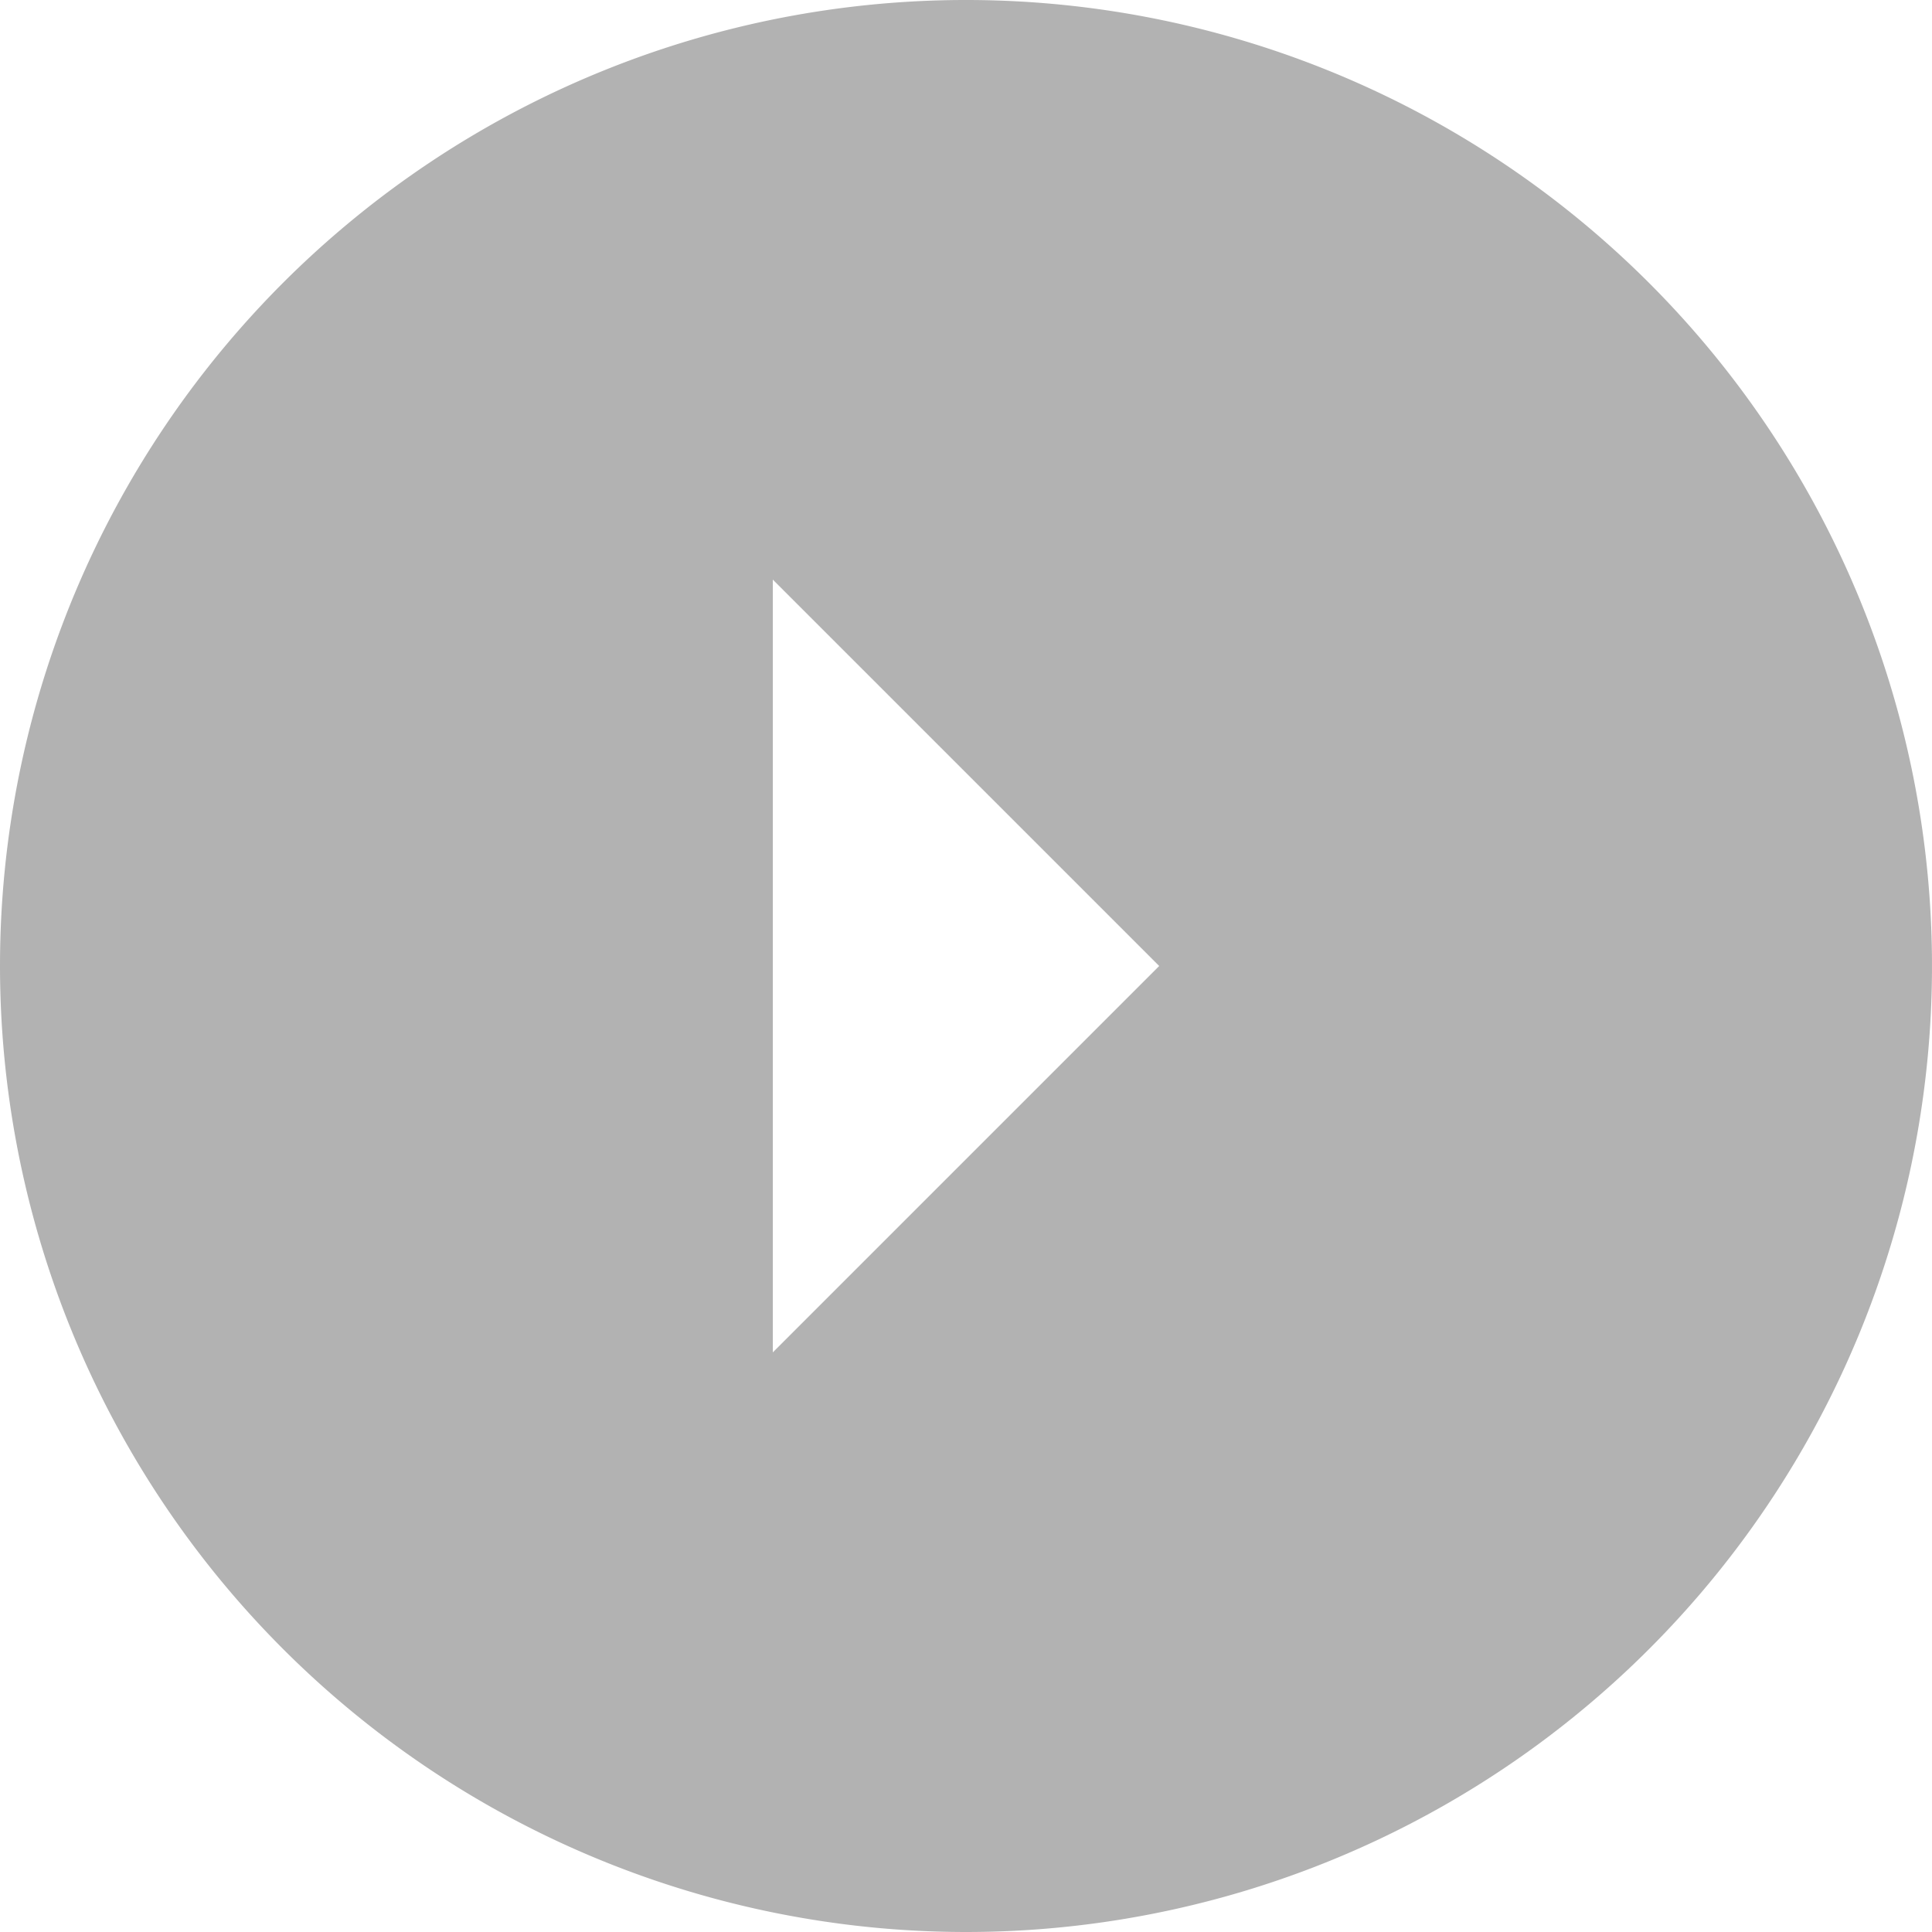 <?xml version="1.0" encoding="UTF-8"?> <svg xmlns="http://www.w3.org/2000/svg" width="34" height="34" viewBox="0 0 34 34"><path id="Icon_material-arrow_drop_down_circle" data-name="Icon material-arrow_drop_down_circle" d="M17,34A17,17,0,1,1,34,17,17.006,17.006,0,0,1,17,34Zm0-20.4-6.8,6.8H23.8Z" transform="translate(34) rotate(90)" fill="#b2b2b2"></path></svg> 